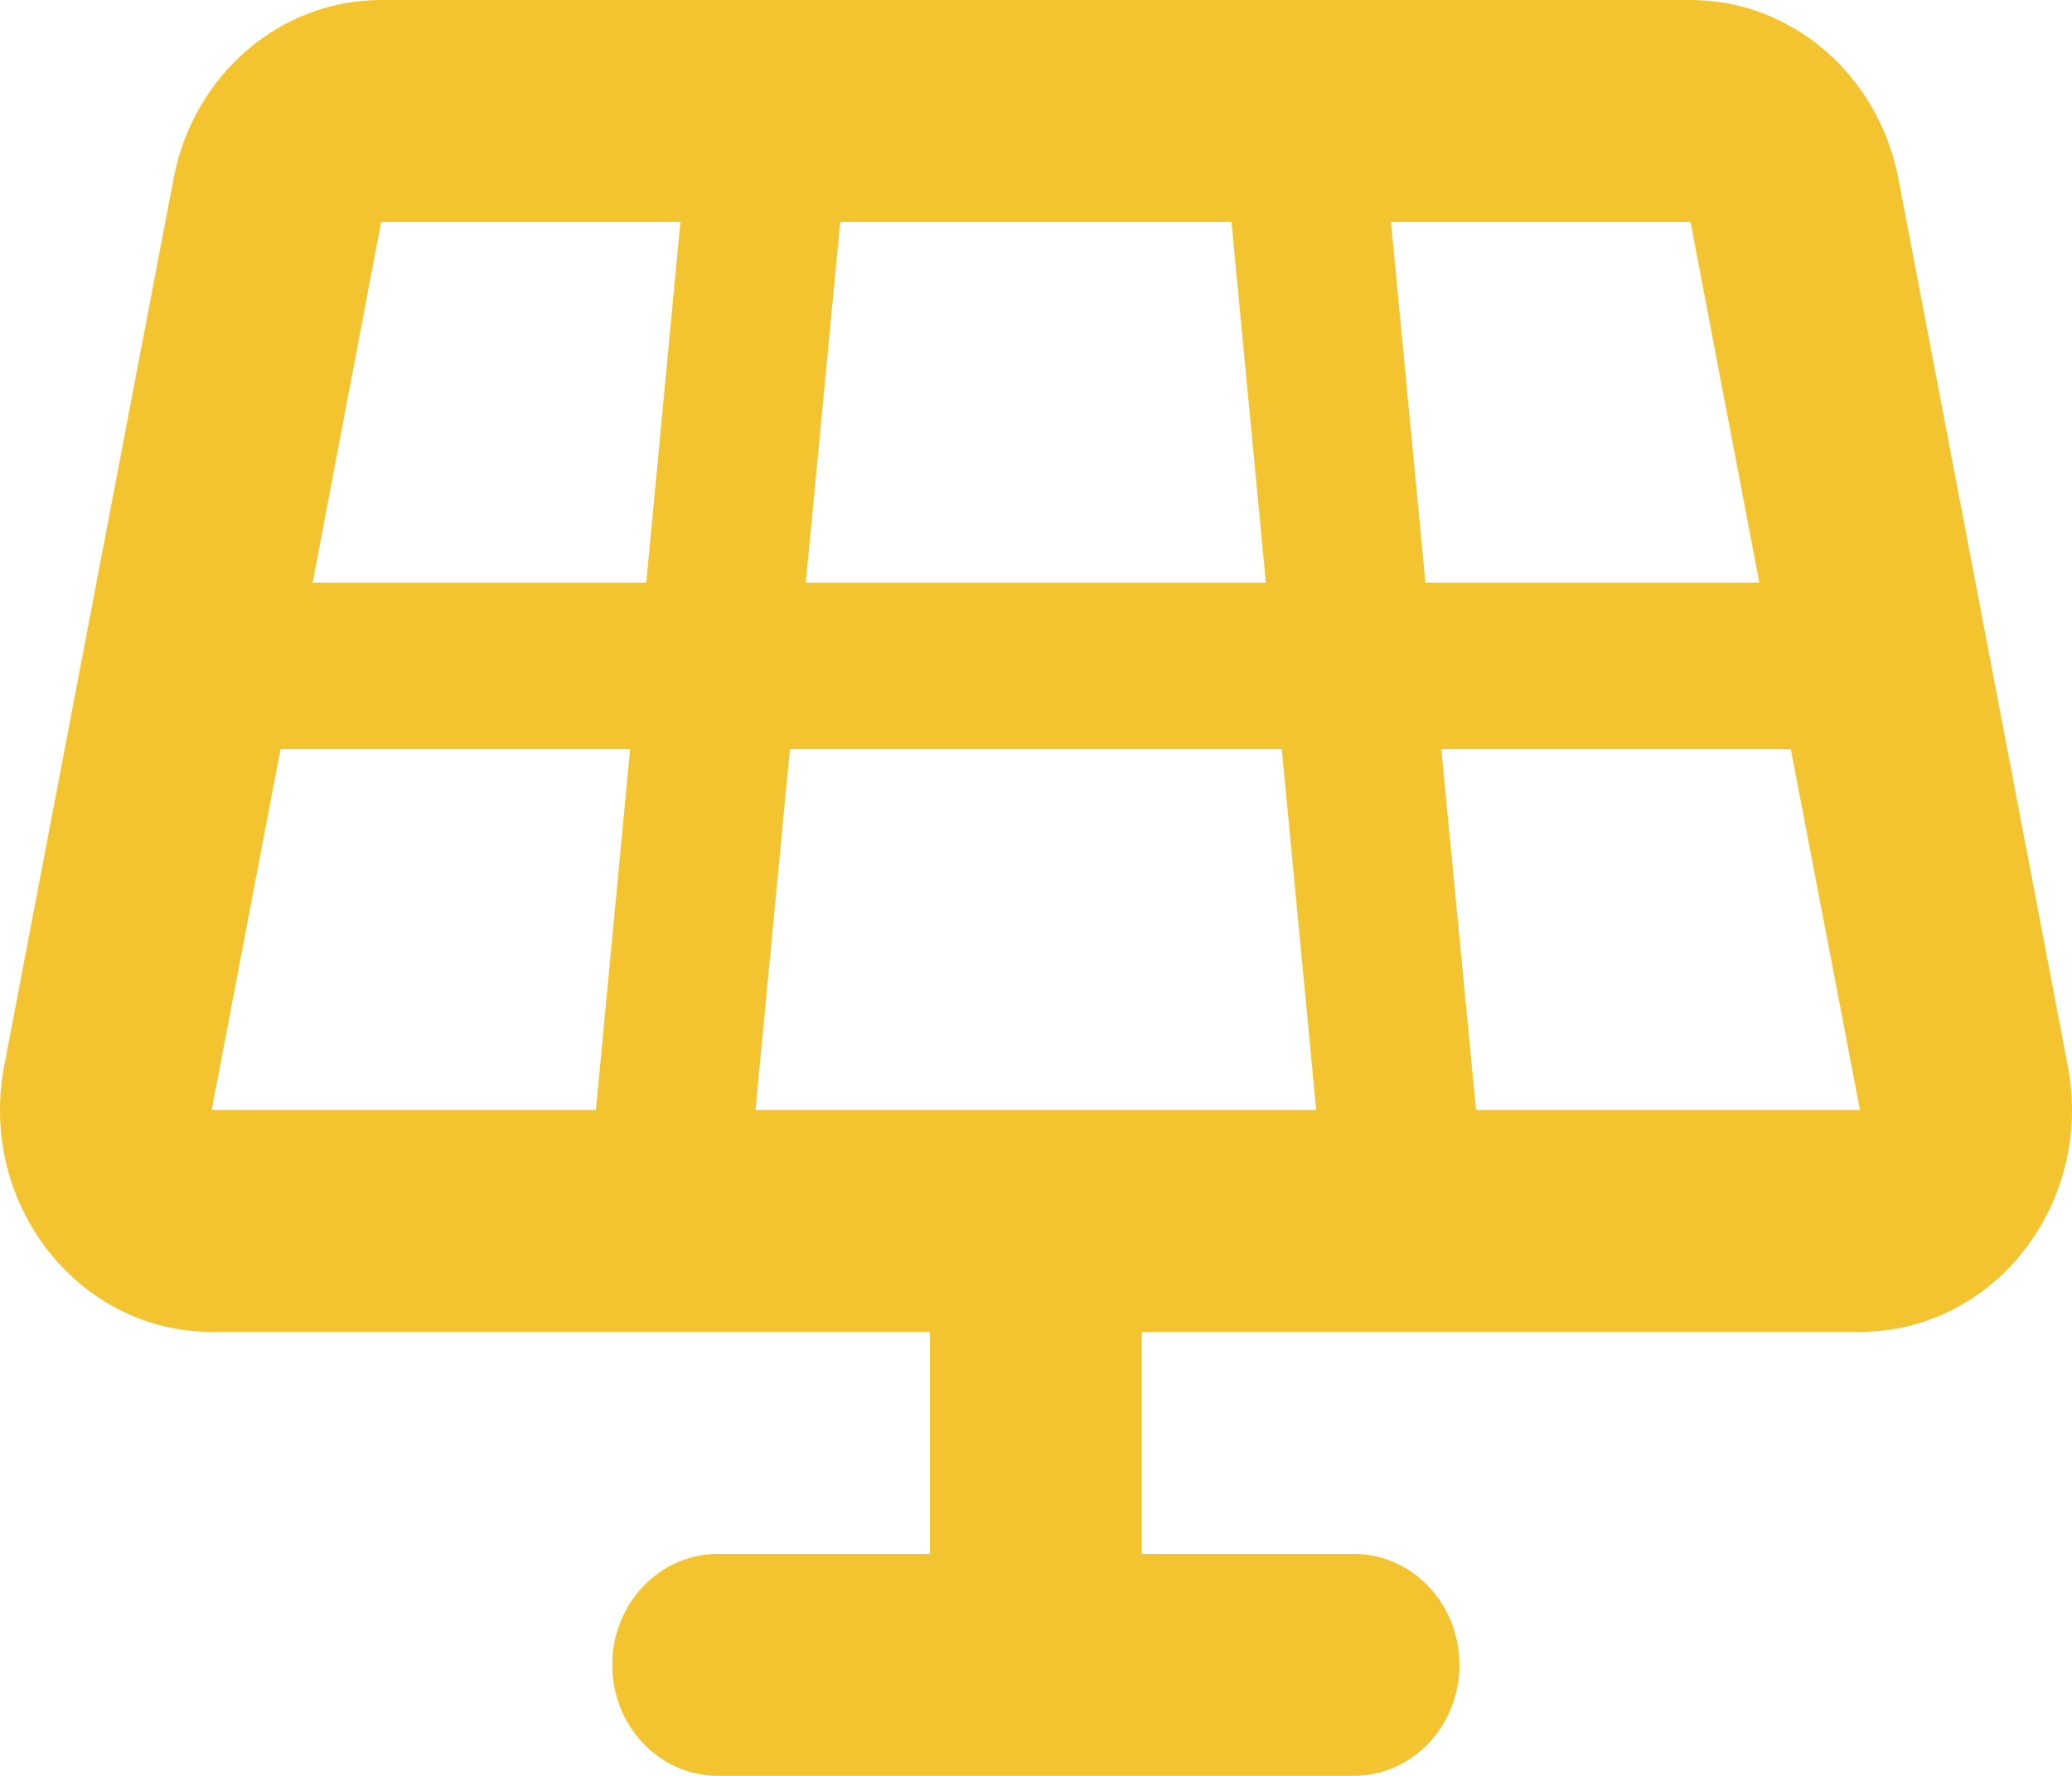 <svg width="21" height="18" viewBox="0 0 21 18" fill="none" xmlns="http://www.w3.org/2000/svg">
<path d="M3.863 0C2.84 0 1.961 0.756 1.76 1.807L0.042 10.807C-0.223 12.199 0.79 13.5 2.146 13.5H9.425V15.75H7.278C6.684 15.75 6.205 16.253 6.205 16.875C6.205 17.497 6.684 18 7.278 18H13.719C14.312 18 14.792 17.497 14.792 16.875C14.792 16.253 14.312 15.75 13.719 15.75H11.572V13.5H18.851C20.206 13.5 21.223 12.203 20.958 10.807L19.24 1.807C19.036 0.756 18.157 0 17.134 0H3.863ZM8.516 2.25H12.481L12.83 5.906H8.167L8.516 2.25ZM6.55 5.906H3.169L3.863 2.25H6.896L6.55 5.906ZM2.843 7.594H6.386L6.04 11.25H2.146L2.843 7.594ZM8.006 7.594H12.991L13.34 11.25H7.657L8.006 7.594ZM14.608 7.594H18.15L18.851 11.25H14.96L14.608 7.594ZM17.828 5.906H14.447L14.098 2.25H17.13L18.184 2.029L17.134 2.25L17.831 5.906H17.828Z" fill="#F4C430"/>
</svg>
